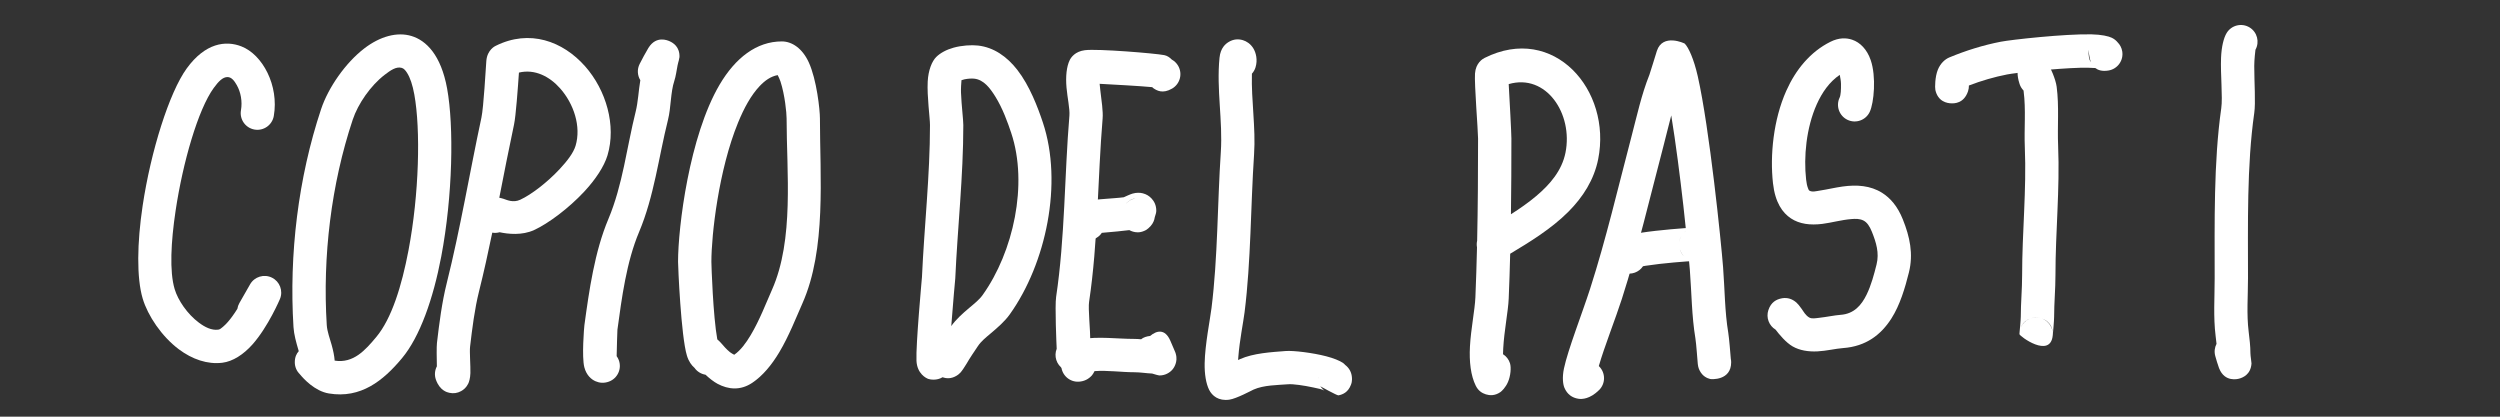 <?xml version="1.0" encoding="UTF-8" standalone="no"?>
<!DOCTYPE svg PUBLIC "-//W3C//DTD SVG 1.1//EN" "http://www.w3.org/Graphics/SVG/1.1/DTD/svg11.dtd">
<svg width="100%" height="100%" viewBox="0 0 1200 200" version="1.1" xmlns="http://www.w3.org/2000/svg" xmlns:xlink="http://www.w3.org/1999/xlink" xml:space="preserve" xmlns:serif="http://www.serif.com/" style="fill-rule:evenodd;clip-rule:evenodd;stroke-linejoin:round;stroke-miterlimit:2;">
    <rect x="0" y="0" width="1200" height="200" fill="#333333" stroke="none"/>
    <path d="M113.94,148.22C113.194,149.425 112.387,150.641 111.533,151.815C110.156,153.707 108.664,155.497 107.061,156.844C106.293,157.49 105.593,158.133 104.772,158.236C101.523,158.642 98.364,157.036 95.482,154.884C89.946,150.751 85.458,144.19 83.838,138.79C81.302,130.336 82.041,116.149 84.296,101.097C87.779,77.863 95.093,52.537 102.585,42.235C104.953,38.98 106.939,37.02 109.142,36.991C111.159,36.964 112.53,38.86 113.682,40.901C115.562,44.233 116.403,48.653 115.659,52.94C114.905,57.291 117.824,61.435 122.174,62.19C126.525,62.944 130.669,60.025 131.424,55.675C133.953,41.095 126.073,26.219 115.832,22.248C108.283,19.32 98.508,20.638 89.646,32.824C81.231,44.393 72.384,72.633 68.473,98.726C65.8,116.559 65.508,133.372 68.513,143.387C70.951,151.515 77.577,161.483 85.909,167.705C92.274,172.457 99.581,175.009 106.756,174.113C111.714,173.493 116.841,170.222 121.194,165.322C128.756,156.812 134.37,143.535 134.37,143.535C136.002,139.635 134.319,135.138 130.526,133.269C126.734,131.401 122.142,132.805 120.044,136.476C118.329,139.478 116.614,142.48 114.899,145.481C114.4,146.354 114.084,147.282 113.94,148.22Z" style="fill:white;"/>
    <path d="M143.405,168.557C142.382,169.666 141.503,171.333 141.503,173.893C141.503,176.131 142.424,178.155 143.908,179.606C145.665,181.761 151.072,187.732 157.836,188.86C173.171,191.415 183.941,182.758 192.956,171.939C201.566,161.607 207.954,143.408 211.8,123.137C217.327,94.003 217.914,60.642 214.621,42.53C211.682,26.362 204.56,19.428 197.546,17.291C190.616,15.179 182.391,17.451 174.821,23.273C165.811,30.203 157.571,42.057 154.135,52.367C143.152,85.316 138.694,122.124 140.876,157.025C141.097,160.562 142.183,164.403 143.28,168.139L143.405,168.557ZM148.964,181.875L148.96,181.873L148.922,181.87L148.964,181.875ZM160.645,173.103C169.66,174.513 175.338,168.088 180.664,161.696C187.957,152.945 192.823,137.324 196.08,120.155C201.207,93.131 201.934,62.193 198.879,45.393C198.041,40.784 196.904,37.336 195.361,34.927C194.607,33.75 193.859,32.894 192.882,32.596C190.24,31.791 187.462,33.736 184.576,35.956C177.927,41.069 171.85,49.819 169.314,57.426C158.967,88.468 154.789,123.147 156.844,156.027C157.036,159.088 158.312,162.421 159.203,165.612C159.929,168.211 160.474,170.748 160.645,173.103Z" style="fill:white;"/>
    <path d="M209.697,175.843C208.691,177.753 208.456,180.06 209.236,182.252C211.106,187.505 214.648,188.319 215.693,188.549C217.693,188.988 219.575,188.705 221.343,187.731C222.497,187.096 223.831,186.041 224.772,184.106C225.137,183.357 225.717,181.596 225.794,179.084C225.895,175.774 225.351,168.842 225.63,166.466C226.666,157.659 227.798,148.414 229.949,139.813C232.282,130.48 234.347,121.089 236.292,111.669C237.443,111.866 238.649,111.812 239.828,111.473C243.771,112.332 250.535,113.116 256.415,110.402C263.183,107.278 272.94,100.017 280.412,91.998C285.835,86.177 289.997,79.906 291.6,74.562C295.888,60.268 290.97,43.267 280.858,31.834C270.167,19.746 254.179,13.876 237.907,22.012C237.773,22.079 233.851,23.838 233.442,29.234C233.161,32.944 232.135,51.557 231.089,56.436C225.417,82.908 220.996,109.654 214.427,135.932C212.113,145.185 210.854,155.122 209.74,164.596C209.522,166.445 209.611,172.187 209.697,175.843ZM239.657,94.92C240.262,95.026 240.933,95.188 241.66,95.42C243.192,95.91 246.242,97.475 249.71,95.875C255.097,93.388 262.759,87.474 268.705,81.091C272.228,77.31 275.233,73.436 276.275,69.965C279.049,60.715 275.416,49.832 268.873,42.434C263.796,36.694 256.69,33.009 249.09,34.842C248.577,42.27 247.624,55.636 246.734,59.789C244.231,71.469 241.968,83.201 239.657,94.92Z" style="fill:white;"/>
    <path d="M311.335,22.86L311.211,23.051L311.188,23.09L311.168,23.122C309.702,25.566 308.382,28.097 307.069,30.627C305.727,33.212 305.933,36.194 307.358,38.508C306.509,43.433 306.296,48.902 305.121,53.599C300.807,70.858 298.937,88.708 292.002,105.18C285.437,120.77 282.794,139.366 280.513,156.088C280.371,157.129 279.186,171.346 280.483,176.302C281.513,180.24 283.958,182.178 285.838,182.995C287.78,183.839 289.929,184.041 292.309,183.159C296.449,181.624 298.564,177.017 297.029,172.877C296.768,172.172 296.417,171.526 295.994,170.949C296.073,167.583 296.287,158.832 296.367,158.25C298.464,142.87 300.711,125.727 306.748,111.389C314.002,94.159 316.13,75.532 320.644,57.48C322.123,51.561 321.84,44.317 323.688,38.773C324.425,36.561 324.726,33.898 325.23,31.379C325.303,31.011 325.443,30.439 325.592,29.84C325.758,29.365 325.875,28.88 325.945,28.393C326.062,27.916 326.143,27.541 326.148,27.409C326.321,22.428 323.055,20.533 321.429,19.801C320.534,19.398 315.075,16.95 311.335,22.86ZM287.133,168.025C287.005,168.065 286.876,168.109 286.747,168.157L287.133,168.025ZM287.492,167.92L287.18,168.011L287.514,167.915L287.492,167.92ZM287.858,167.834L287.69,167.874L287.872,167.831L287.858,167.834Z" style="fill:white;"/>
    <path d="M333.353,176.563C334.609,178.355 336.535,179.525 338.637,179.862C340.441,181.531 342.504,183.208 344.41,184.223C349.607,186.991 355.39,187.545 361.059,183.766C366.087,180.414 370.426,175.15 374.052,169.086C378.685,161.335 382.209,152.262 385.159,145.624C396.734,119.58 393.567,84.582 393.567,56.826C393.567,52.902 392.068,38.281 388.177,29.853C385.108,23.206 380.16,19.881 375.275,19.881C363.143,19.881 352.963,27.797 345.385,40.679C330.842,65.402 325.466,109.06 325.466,125.651C325.466,127.821 326.869,161.357 329.728,170.724C330.579,173.513 331.96,175.367 333.353,176.563ZM373.296,36.055C370.009,36.634 367.168,38.633 364.593,41.367C360.481,45.734 357.128,51.887 354.282,58.831C344.945,81.622 341.466,112.703 341.466,125.651C341.466,127.398 342.277,151.875 344.304,162.899C344.915,163.41 345.594,164.058 346.291,164.862C347.228,165.941 348.656,167.648 350.399,169.054C350.943,169.494 351.987,170.057 352.423,170.285C355.537,168.126 358.053,164.665 360.319,160.876C364.608,153.7 367.807,145.271 370.538,139.126C381.257,115.007 377.567,82.529 377.567,56.826C377.567,54.243 376.747,45.62 374.636,39.132C374.318,38.154 373.732,36.916 373.296,36.055Z" style="fill:white;"/>
    <path d="M452.451,181.071C454.192,181.709 456.571,181.956 459.297,180.26C459.741,179.984 460.376,179.533 461.053,178.803C461.697,178.108 463.311,175.695 463.911,174.646C465.572,171.739 467.536,168.921 469.41,166.109C470.966,163.777 473.297,161.923 475.568,160.008C478.95,157.157 482.289,154.262 484.701,150.884C502.152,126.454 510.272,87.89 500.575,58.799C498.174,51.597 494.234,41.137 488.297,33.517C483.33,27.142 476.989,22.7 469.426,21.859C466.286,21.511 461.687,21.787 457.72,22.881C454.268,23.833 451.293,25.455 449.378,27.37C447.364,29.385 445.59,33.606 445.3,39.139C444.924,46.289 446.392,56.597 446.392,60.042C446.392,84.254 443.645,108.728 442.541,133.007C442.52,133.473 439.54,165.68 439.906,173.191C440.207,179.359 444.498,181.505 445.578,181.88C446.42,182.172 449.6,182.799 452.451,181.071ZM456.607,156.501C458.927,153.272 462.047,150.48 465.255,147.775C467.593,145.804 470.014,143.919 471.682,141.584C486.421,120.949 493.587,88.43 485.396,63.858C483.75,58.921 481.33,52.074 477.728,46.307C475.133,42.152 472.125,38.258 467.66,37.762C466.384,37.62 464.617,37.735 462.943,38.075C462.527,38.16 461.982,38.332 461.51,38.498C461.385,39.946 461.207,42.519 461.279,44.427C461.515,50.648 462.392,57.386 462.392,60.042C462.392,84.495 459.639,109.213 458.524,133.733C458.512,134.009 457.39,145.775 456.607,156.501Z" style="fill:white;"/>
    <path d="M507.213,167.416C505.814,170.932 507.079,175.058 510.399,177.14C514.14,179.486 519.081,178.353 521.427,174.612C522.386,173.082 523.387,169.249 523.365,164.239C523.338,157.848 522.252,148.279 522.767,144.848C527.089,116.033 526.837,85.921 529.26,56.847C529.539,53.5 528.739,48.224 528.12,43.06C528.006,42.104 527.901,41.152 527.827,40.229C534.85,40.599 547.304,41.292 553.057,41.833C553.217,42.018 553.374,42.167 553.523,42.27C555.194,43.432 558.049,45.18 562.626,42.51C566.439,40.285 567.73,35.382 565.505,31.569C564.75,30.275 563.687,29.271 562.462,28.598C561.472,27.582 560.272,26.748 558.877,26.469C554.581,25.609 526.86,23.322 520.743,24.093C515.989,24.691 514.081,27.622 513.489,28.806C511.947,31.889 511.46,36.707 511.921,41.997C512.346,46.857 513.584,52.291 513.315,55.518C510.921,84.246 511.215,114.002 506.944,142.475C506.284,146.873 507.124,165.501 507.213,167.416ZM557.46,27.681C556.717,27.76 555.886,27.989 554.969,28.469C555.769,28.061 556.611,27.801 557.46,27.681Z" style="fill:white;"/>
    <path d="M539.405,94.683C535.367,95.281 521.412,95.772 517.398,97.211C511.802,99.218 510.893,103.573 511.101,106.204C511.23,107.827 512.344,112.589 519.866,114.934C523.323,116.012 526.965,114.621 528.886,111.759C533.584,111.357 539.673,110.803 542.08,110.456C542.611,110.755 543.186,110.996 543.808,111.176C545.07,111.542 546.985,111.865 549.389,110.757C549.587,110.665 550.741,110.267 552.353,108.453C553.451,107.217 554.097,105.735 554.301,104.209C554.692,103.108 555.017,101.961 555.017,101.209C555.017,98.399 553.936,96.568 552.743,95.273C551.631,94.067 550.233,93.202 548.502,92.778C547.242,92.47 545.546,92.377 543.596,92.933C542.565,93.227 540.1,94.359 539.405,94.683ZM544.976,95.265C543.654,95.386 542.016,95.999 540.394,97.823C541.637,96.424 543.263,95.565 544.976,95.265Z" style="fill:white;"/>
    <path d="M552.073,161.249C550.38,161.439 548.816,161.931 547.73,162.85C546.654,162.75 545.566,162.677 544.444,162.677C536.437,162.677 527.069,161.378 519.213,162.806C516.933,163.221 515.084,164.351 513.635,166.137C513.09,166.809 512.414,168.246 511.93,169.371C510.239,170.949 509.241,173.244 509.399,175.73C509.678,180.137 513.483,183.487 517.889,183.207C520.447,183.045 522.481,181.989 524.106,180.204C524.501,179.771 524.961,178.976 525.385,178.137C531.575,177.679 538.441,178.677 544.444,178.677C547.404,178.677 550.127,179.186 553.013,179.297C554.244,179.683 556.076,180.223 556.596,180.22C558.055,180.214 559.255,179.842 560.227,179.354C562.165,178.381 563.552,176.857 564.279,174.666C564.647,173.554 565.009,171.912 564.336,169.699L564.302,169.58L564.274,169.499L564.254,169.434L564.204,169.293L564.171,169.194L564.156,169.159C564.113,169.042 564.067,168.926 564.018,168.812L561.734,163.482L561.711,163.438C559.168,157.714 555.239,158.591 552.073,161.249Z" style="fill:white;"/>
    <path d="M645.726,175.212C645.335,174.779 644.943,174.402 644.606,174.178C643.036,173.131 640.145,171.937 636.602,171.018C630.001,169.305 620.823,168.208 617.158,168.49C610.179,169.026 601.654,169.515 595.225,172.372L594.28,172.825L594.405,171.218C595.01,163.382 596.821,154.496 597.408,149.8C600.491,125.132 600.292,99.012 601.954,74.082C602.812,61.222 600.564,48.327 600.917,35.37C601.68,34.537 602.276,33.527 602.636,32.379C603.776,28.74 602.844,25.236 601.604,23.217C600.233,20.984 598.301,19.808 596.634,19.294C594.33,18.584 592.005,18.805 589.811,20.117C588.377,20.975 585.852,22.891 585.368,27.728C583.851,42.9 586.992,57.983 585.99,73.018C584.348,97.644 584.577,123.448 581.531,147.815C580.812,153.572 578.408,165.326 578.235,174.322C578.134,179.612 578.906,184.162 580.384,187.119C581.801,189.952 584.87,192.581 590.086,191.841C593.53,191.352 600.852,187.38 601.724,186.993C606.588,184.831 613.104,184.849 618.385,184.442C620.668,184.267 625.871,185.007 630.335,185.973C632.654,186.475 634.785,186.86 635.731,187.491C635.014,187.012 633.701,185.389 633.701,185.389C633.701,185.389 641.801,189.9 642.451,189.775C644.615,189.359 647.101,188.237 648.426,184.755C648.577,184.358 649.216,183.062 648.847,180.48C648.535,178.294 647.364,176.441 645.726,175.212ZM633.015,180.435C632.909,181.027 632.871,181.788 633.008,182.743C632.896,181.958 632.902,181.182 633.015,180.435Z" style="fill:white;"/>
    <path d="M709.031,115.515C708.79,116.564 708.762,117.663 708.961,118.741C708.774,126.719 708.525,134.698 708.192,142.685C707.94,148.734 706.025,157.906 705.575,166.351C705.192,173.544 705.932,180.281 708.386,185.189C709.564,187.546 711.347,188.707 713.199,189.283C715.015,189.848 717.502,190.057 720.183,188.215C720.844,187.761 722.692,186.017 723.853,183.307C725.104,180.387 725.44,176.43 724.799,174.381C724.211,172.502 722.993,170.993 721.448,170.016C721.461,169.096 721.502,168.154 721.553,167.202C722.006,158.691 723.924,149.447 724.178,143.351C724.478,136.16 724.711,128.974 724.889,121.79C734.198,116.224 744.715,109.78 752.848,101.61C759.857,94.568 765.15,86.282 767.126,76.405C773.756,43.252 745.805,11.202 712.607,27.801C711.657,28.276 708.379,30.196 708.001,35.257C707.636,40.132 709.471,62.836 709.471,66.474C709.471,82.826 709.38,99.161 709.031,115.515ZM725.251,102.841C729.411,100.195 733.569,97.317 737.376,94.109C744.057,88.478 749.721,81.845 751.436,73.267C755.17,54.597 742.151,35.139 724.177,40.369C724.598,47.884 725.471,63.817 725.471,66.474C725.471,78.6 725.421,90.716 725.251,102.841Z" style="fill:white;"/>
    <path d="M767.427,175.716C769.995,166.734 775.531,152.698 778.475,143.537C786.249,119.352 792.079,94.333 798.536,69.797C799.802,64.983 800.926,60.167 802.201,55.404C806.579,82.095 810.385,119.865 811.124,129.481C811.987,140.7 812.015,151.738 813.783,162.344C814.251,165.155 814.755,172.986 814.936,174.693C815.126,176.473 815.641,177.468 815.747,177.685C817.236,180.746 819.552,181.567 820.901,181.924C821.359,182.045 830.96,182.812 830.96,173.893C830.96,173.321 830.9,172.763 830.785,172.226C830.597,169.823 829.983,162.222 829.565,159.713C827.873,149.562 827.903,138.992 827.077,128.254C826.155,116.261 820.545,61.451 814.922,36.582C813.044,28.273 810.465,22.725 808.677,20.938C808.517,20.777 798.078,15.876 795.304,24.433C794.743,26.163 792.075,34.989 791.733,35.845C787.864,45.517 785.723,55.615 783.062,65.725C776.678,89.986 770.929,114.727 763.243,138.64C759.635,149.864 752.546,168.039 750.7,176.853C749.767,181.31 750.256,184.598 750.94,186.178C752.315,189.353 754.676,190.922 757.559,191.395C759.361,191.691 763.188,191.565 767.574,187.21C770.708,184.099 770.726,179.03 767.615,175.896L767.427,175.716ZM815.111,172.347C815.021,172.775 814.96,173.288 814.96,173.893C814.96,173.364 815.012,172.847 815.111,172.347Z" style="fill:white;"/>
    <path d="M788.648,127.789C789.085,127.705 789.522,127.628 789.94,127.563C798.111,126.288 809.98,125.397 813.336,125.266C814.371,125.348 815.439,125.227 816.485,124.879C818.484,124.212 819.461,123.149 819.952,122.599C821.755,120.574 822.112,118.453 821.948,116.581C821.775,114.592 821.015,111.961 817.742,110.213C817.52,110.095 815.816,109.159 812.75,109.277C809.167,109.414 796.314,110.375 787.474,111.754C782.54,112.524 778.633,113.653 776.98,114.581C772.895,116.873 772.178,120.259 772.29,122.635C772.382,124.576 773.214,128.967 779.594,130.975C783.064,132.068 786.726,130.671 788.648,127.789ZM806.254,119.453L806.366,119.819C806.844,121.253 807.689,122.462 808.763,123.375C807.281,122.185 806.582,120.768 806.254,119.453ZM807.176,113.044C806.498,114.095 806.16,115.155 806.034,116.178C806.191,115.06 806.584,113.992 807.176,113.044ZM808.422,111.511C809.251,110.715 810.264,110.087 811.425,109.7C809.906,110.206 808.986,110.947 808.422,111.511Z" style="fill:white;"/>
    <path d="M852.291,158.238C853.977,160.472 857.253,164.443 860.479,166.286C863.815,168.192 867.97,168.881 872.39,168.661C876.631,168.45 881.184,167.325 884.637,167.079C895.699,166.288 902.927,160.646 907.896,152.84C912,146.393 914.401,138.283 916.27,130.808C918.511,121.846 916.694,113.638 913.364,105.313C910.798,98.897 907.27,94.999 903.432,92.571C897.827,89.026 891.217,88.587 884.453,89.529C880.797,90.038 877.104,90.937 873.67,91.457C871.712,91.754 869.906,92.323 868.524,91.512C868.179,91.309 868.049,90.872 867.845,90.359C867.403,89.248 867.12,87.864 866.932,86.174C865.731,75.364 866.96,61.424 872.038,50.079C874.603,44.348 878.151,39.265 883.084,35.934C883.373,37.321 883.655,38.98 883.675,40.226C883.721,42.967 883.603,45.624 883.013,46.863C881.117,50.85 882.814,55.627 886.801,57.524C890.788,59.421 895.565,57.723 897.462,53.736C899.524,49.402 900.66,36.753 897.94,28.856C896.177,23.74 892.9,20.363 889.049,19.067C886.174,18.099 882.674,18.025 878.559,20.082C868.953,24.885 861.985,33.374 857.434,43.543C851.186,57.503 849.552,74.639 851.03,87.941C852.069,97.292 855.623,102.147 859.648,104.825C863.724,107.537 868.916,108.198 874.749,107.461C879.096,106.911 883.942,105.537 888.614,105.156C890.673,104.987 892.7,104.947 894.473,105.861C896.165,106.733 897.411,108.511 898.509,111.255C900.563,116.391 902.13,121.398 900.748,126.927C899.547,131.732 898.175,136.9 895.968,141.422C893.528,146.421 889.991,150.655 883.497,151.119C880.575,151.328 876.878,152.149 873.236,152.546C871.482,152.737 869.721,153.139 868.417,152.394C866.711,151.419 865.683,149.538 864.899,148.4C863.796,146.8 862.807,145.663 862.17,145.122C859.469,142.829 856.805,142.832 854.859,143.278C852.788,143.753 850.129,144.919 848.819,148.85C847.611,152.473 849.144,156.355 852.291,158.238ZM863.642,154.792L863.575,154.932L863.595,154.893L863.642,154.792ZM863.823,154.378L863.718,154.629L863.739,154.584L863.823,154.378ZM863.863,154.281C863.91,154.161 863.955,154.038 863.997,153.91L863.863,154.281Z" style="fill:white;"/>
    <path d="M945.072,41.043C951.008,38.77 957.238,36.931 963.417,35.735C967.53,34.939 986.274,32.858 998.838,32.512C1001.22,32.446 1004.07,32.567 1005.77,32.663C1006.91,33.551 1008.81,34.39 1012.1,33.842C1016.45,33.116 1019.4,28.991 1018.67,24.636C1018.39,22.926 1017.58,21.433 1016.44,20.297C1015.82,19.528 1014.96,18.775 1013.72,18.153C1012.14,17.365 1008.65,16.584 1003.91,16.484C991.125,16.214 965.446,19.045 960.377,20.027C952.005,21.647 943.547,24.287 935.664,27.572C933.64,28.415 931.41,30.369 930.15,33.507C928.797,36.877 928.708,41.986 928.979,43.204C930.219,48.786 934.595,49.574 936.747,49.608C937.991,49.627 942.661,49.726 944.655,43.808C944.964,42.891 945.097,41.957 945.072,41.043ZM929.665,38.229L929.644,38.288L929.774,37.981L929.665,38.229ZM930.325,36.957L930.161,37.224C930.097,37.341 930.032,37.458 929.968,37.575L929.798,37.926C929.96,37.561 930.139,37.24 930.325,36.957ZM1003.65,29.901C1002.77,27.566 1002.51,23.959 1002.51,23.959C1002.51,23.959 1002.32,27.432 1003.2,29.134C1003.33,29.385 1003.48,29.643 1003.65,29.901ZM1010.99,17.955C1010.55,17.937 1010.04,17.964 1009.47,18.06C1009.98,17.974 1010.49,17.94 1010.99,17.955Z" style="fill:white;"/>
    <path d="M971.281,43.428C971.303,43.528 971.32,43.622 971.331,43.71C972.502,52.686 971.539,61.669 971.914,70.667C972.775,91.334 970.621,111.381 970.621,132.083C970.621,138.749 969.978,145.473 969.978,152.023C969.978,153.692 969.397,159.389 969.397,159.389L969.4,159.373C969.356,159.704 969.334,160.042 969.334,160.385C969.334,161.341 984.126,172.247 985.308,161.071C985.423,159.984 985.978,154.072 985.978,152.023C985.978,145.473 986.621,138.749 986.621,132.083C986.621,111.157 988.771,90.892 987.9,70.001C987.506,60.534 988.429,51.085 987.197,41.64C986.717,37.961 984.09,32.124 983.104,30.759C981.89,29.079 980.567,28.356 979.829,28.012C976.88,26.634 974.383,27.176 972.383,28.336C970.98,29.149 969.465,30.482 968.709,32.987C968.552,33.51 967.924,35.851 969.41,40.349C969.805,41.545 970.455,42.585 971.281,43.428ZM980.204,152.919C983.204,154.071 985.334,156.982 985.334,160.385C985.334,154.639 980.864,153.162 980.204,152.919ZM974.104,153.068L974.102,153.068C973.25,153.445 971.213,154.322 970.005,157.181C970.807,155.349 972.276,153.875 974.104,153.068ZM974.496,152.905L974.45,152.924L974.522,152.896L974.496,152.905ZM979.614,152.717C978.892,152.501 978.126,152.385 977.334,152.385C976.408,152.385 975.517,152.543 974.69,152.836C976.384,152.223 978.028,152.229 979.614,152.717ZM979.79,152.772L979.852,152.793L979.813,152.779L979.79,152.772Z" style="fill:white;"/>
    <path d="M1063.93,165.053C1063.03,166.79 1062.76,168.859 1063.33,170.889C1063.86,172.771 1064.4,174.655 1065.07,176.493L1065.07,176.494C1065.12,176.632 1065.17,176.768 1065.23,176.901C1067.91,183.566 1074.09,181.942 1074.87,181.723C1076.39,181.297 1080.39,179.869 1080.72,174.445C1080.74,173.972 1080.2,170.762 1080.2,169.503C1080.2,166.239 1079.77,162.478 1079.36,159.225C1078.31,150.838 1079.04,142.004 1079.04,133.521C1079.04,107.914 1078.44,79.454 1082.05,54.176C1082.75,49.314 1082.05,39.722 1082.04,31.646C1082.04,28.552 1082.57,24.308 1082.62,23.882C1084.69,20.163 1083.48,15.43 1079.82,13.18C1076.05,10.869 1071.12,12.047 1068.81,15.809C1067.38,18.135 1066.33,22.387 1066.11,27.635C1065.78,35.568 1066.96,46.7 1066.21,51.913C1062.5,77.913 1063.04,107.183 1063.04,133.521C1063.04,142.659 1062.36,152.174 1063.49,161.209C1063.64,162.43 1063.8,163.738 1063.93,165.053Z" style="fill:white;"/>
</svg>
